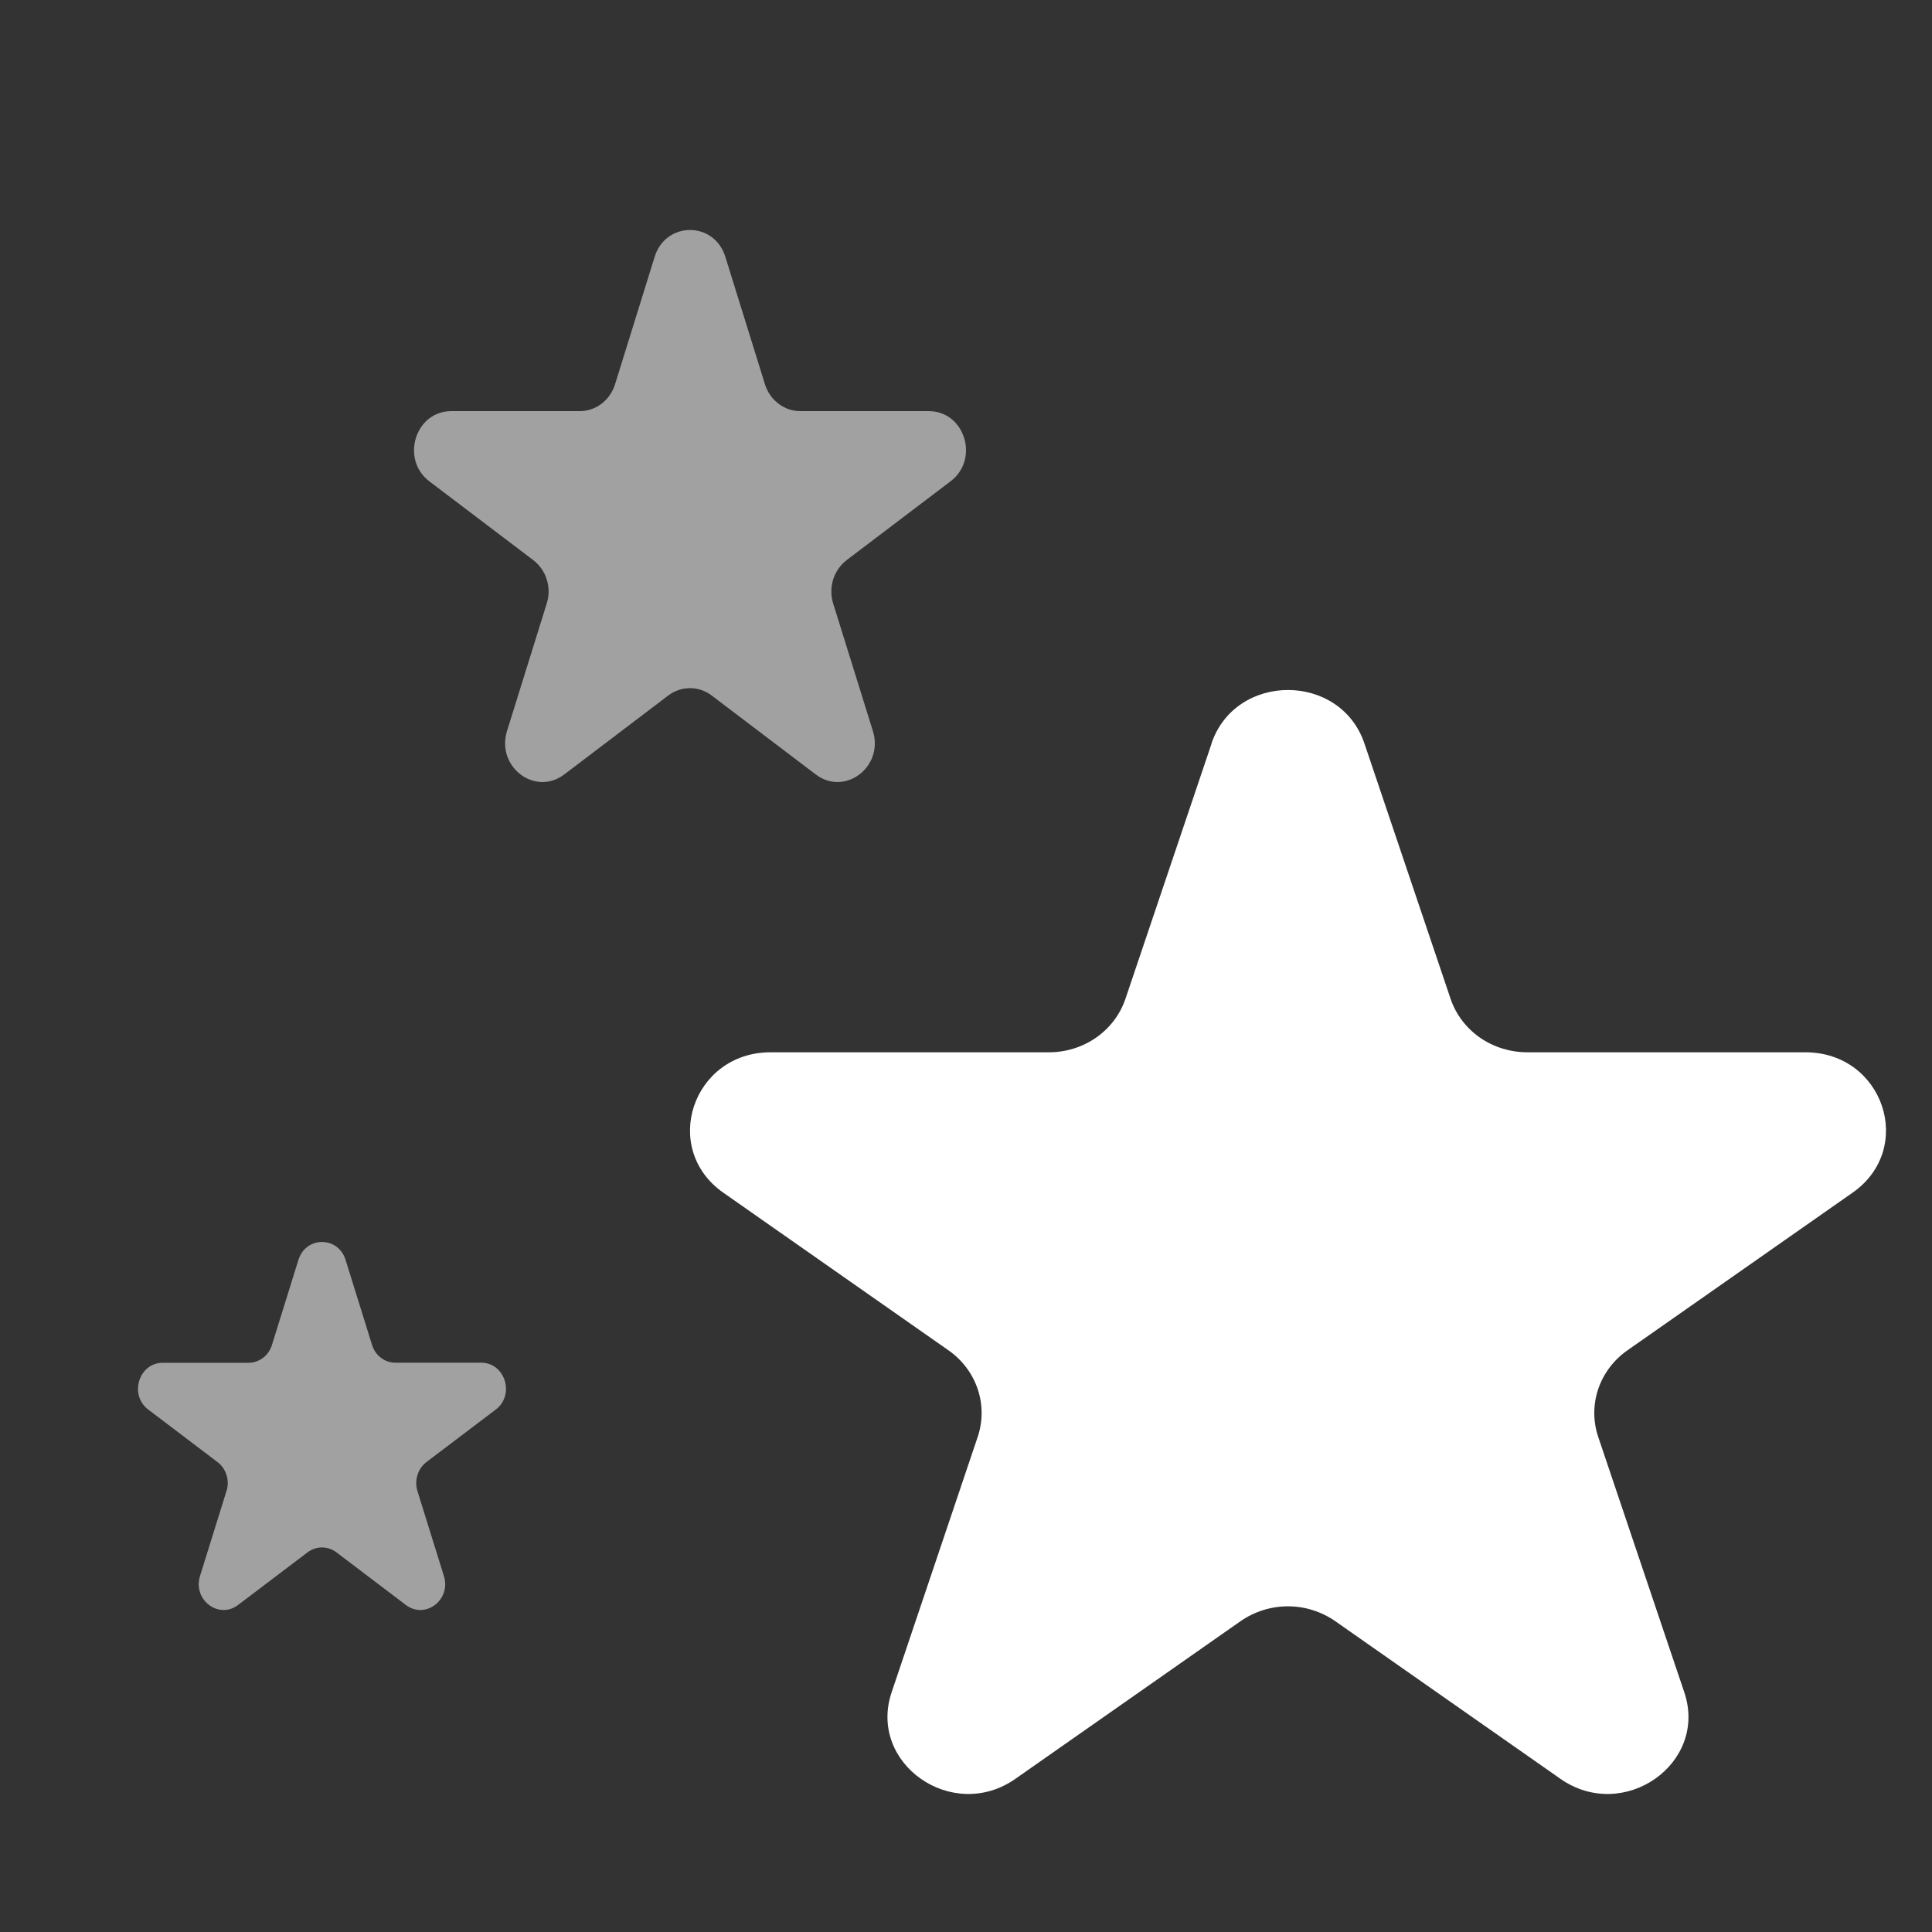 <?xml version="1.0" encoding="UTF-8"?>
<svg xmlns="http://www.w3.org/2000/svg" width="21" height="21" viewBox="0 0 21 21" fill="none">
  <rect x="0" y="0" width="21" height="21" fill="#333333" stroke="none"/>
  <g clip-path="url(#clip0_141_13000)">
    <path d="M13.168 8.082C13.43 7.306 14.569 7.306 14.831 8.082L15.767 10.856C15.824 11.025 15.935 11.172 16.084 11.277C16.233 11.381 16.413 11.437 16.597 11.438H19.624C20.471 11.438 20.823 12.482 20.138 12.963L17.69 14.677C17.541 14.781 17.429 14.929 17.372 15.098C17.315 15.267 17.315 15.45 17.372 15.619L18.307 18.393C18.57 19.169 17.647 19.815 16.961 19.335L14.513 17.621C14.363 17.517 14.184 17.46 13.999 17.46C13.815 17.46 13.635 17.517 13.485 17.621L11.037 19.335C10.352 19.815 9.43 19.169 9.692 18.393L10.627 15.619C10.684 15.45 10.684 15.267 10.627 15.098C10.57 14.929 10.458 14.781 10.309 14.677L7.862 12.964C7.177 12.483 7.529 11.438 8.376 11.438H11.402C11.586 11.438 11.766 11.382 11.915 11.278C12.065 11.173 12.176 11.026 12.233 10.857L13.169 8.083L13.168 8.082Z" fill="white"></path>
    <path opacity="0.54" d="M7.116 2.791C7.237 2.403 7.763 2.403 7.884 2.791L8.315 4.178C8.342 4.263 8.393 4.336 8.462 4.388C8.531 4.441 8.614 4.469 8.699 4.469H10.096C10.487 4.469 10.649 4.991 10.333 5.231L9.203 6.088C9.134 6.141 9.083 6.214 9.056 6.299C9.03 6.384 9.03 6.475 9.056 6.559L9.488 7.946C9.609 8.335 9.183 8.658 8.867 8.418L7.737 7.561C7.668 7.508 7.585 7.48 7.5 7.48C7.414 7.48 7.331 7.508 7.262 7.561L6.133 8.418C5.816 8.658 5.391 8.335 5.511 7.946L5.943 6.559C5.97 6.475 5.97 6.384 5.943 6.299C5.917 6.214 5.865 6.141 5.796 6.088L4.667 5.232C4.351 4.992 4.514 4.469 4.904 4.469H6.301C6.386 4.469 6.469 4.441 6.538 4.389C6.607 4.337 6.658 4.263 6.685 4.178L7.116 2.791L7.116 2.791Z" fill="white"></path>
    <path opacity="0.54" d="M3.244 13.694C3.325 13.435 3.675 13.435 3.756 13.694L4.044 14.619C4.061 14.675 4.095 14.724 4.141 14.759C4.187 14.794 4.242 14.812 4.299 14.812H5.23C5.491 14.812 5.599 15.161 5.389 15.321L4.635 15.892C4.589 15.927 4.555 15.976 4.538 16.033C4.52 16.089 4.52 16.15 4.537 16.206L4.825 17.131C4.906 17.39 4.622 17.605 4.411 17.445L3.658 16.874C3.612 16.839 3.556 16.82 3.5 16.82C3.443 16.82 3.388 16.839 3.342 16.874L2.588 17.445C2.377 17.605 2.094 17.39 2.174 17.131L2.462 16.206C2.48 16.15 2.48 16.089 2.462 16.033C2.445 15.976 2.41 15.927 2.364 15.892L1.611 15.321C1.401 15.161 1.509 14.813 1.769 14.813H2.701C2.757 14.813 2.813 14.794 2.859 14.759C2.905 14.725 2.939 14.675 2.956 14.619L3.244 13.694L3.244 13.694Z" fill="white"></path>
  </g>
  <defs>
    <clipPath id="clip0_141_13000">
      <rect width="20" height="20" fill="white" transform="translate(0.5 0.5)"></rect>
    </clipPath>
  </defs>
</svg>

